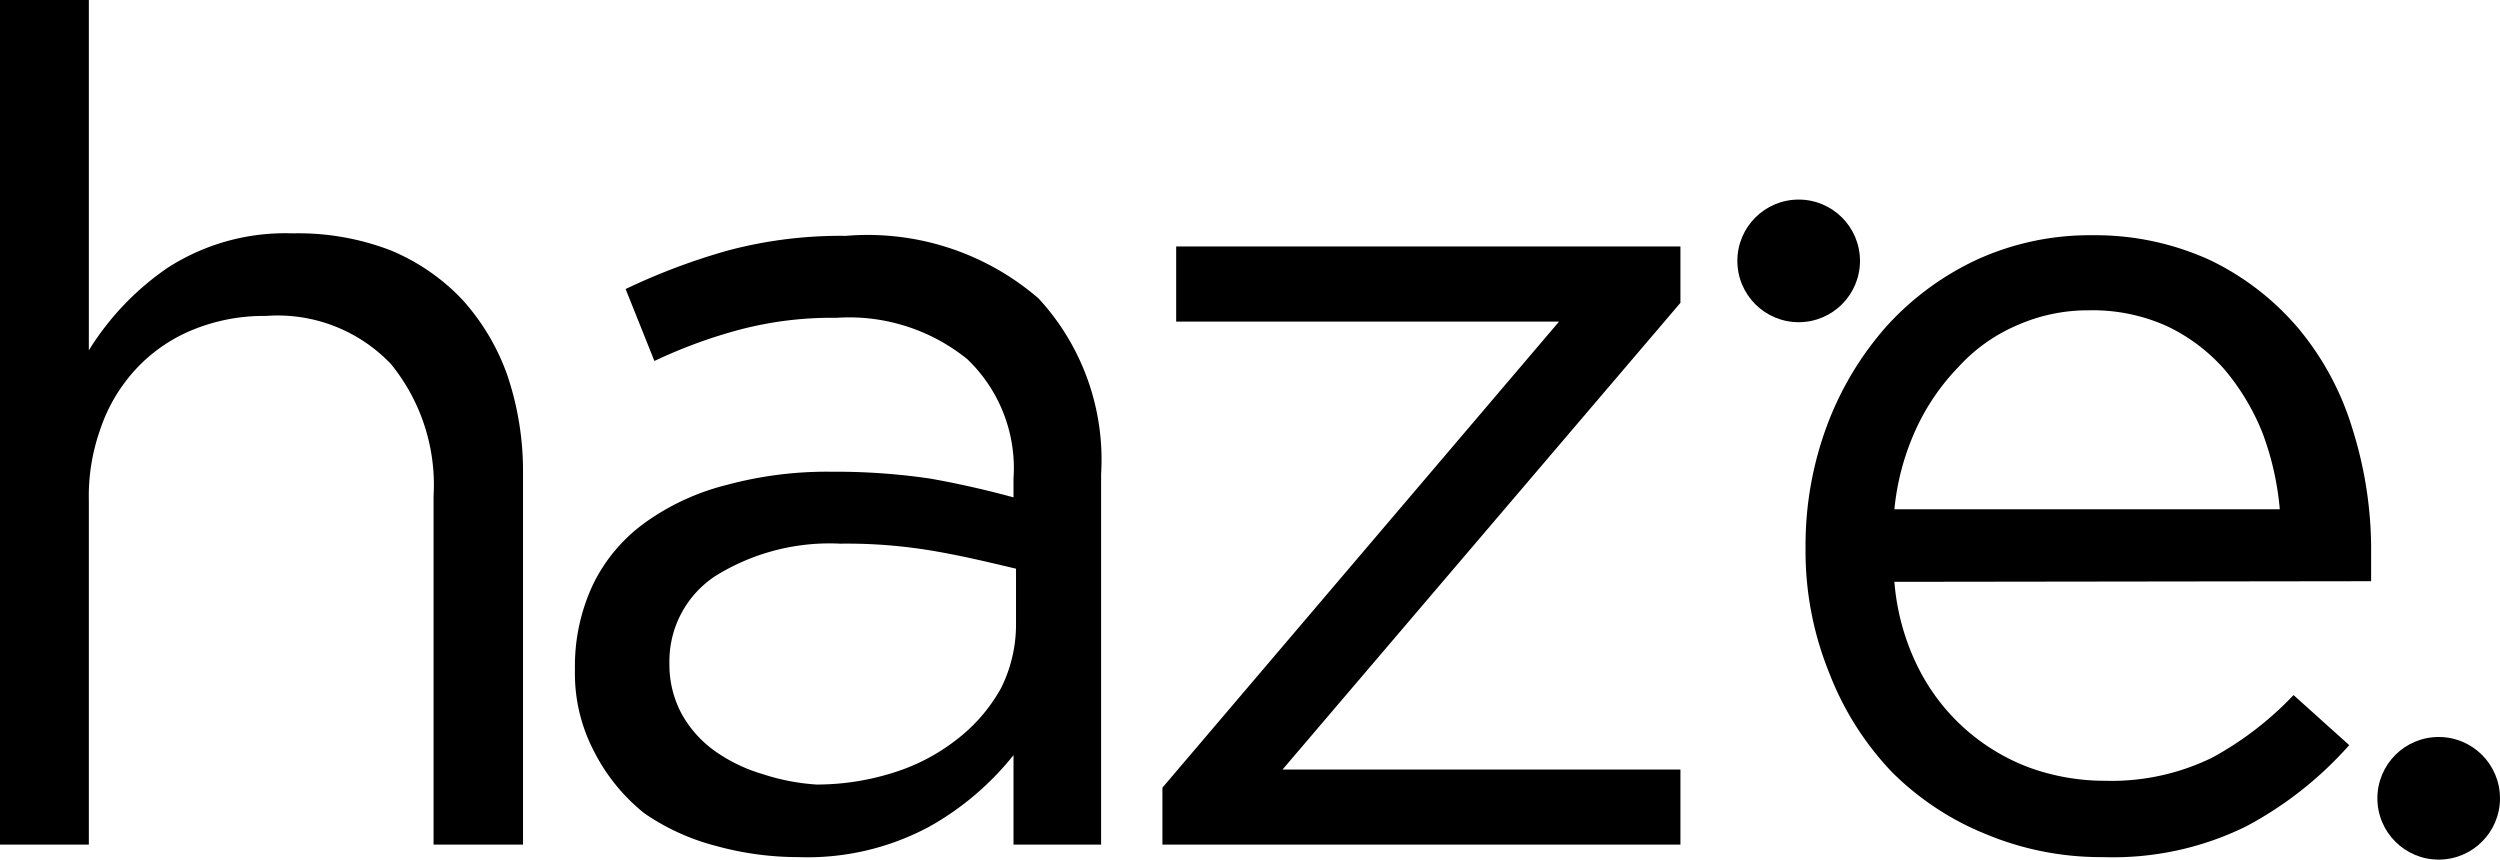 <svg xmlns="http://www.w3.org/2000/svg" viewBox="0 0 39.96 13.75"><defs><style>.cls-1{fill:#000;}</style></defs><g id="Layer_2" data-name="Layer 2"><g id="Layer_1-2" data-name="Layer 1"><path class="cls-1" d="M0,0H1.42V5.6A4.4,4.4,0,0,1,2.68,4.28a3.47,3.47,0,0,1,2-.55A4.11,4.11,0,0,1,6.24,4a3.33,3.33,0,0,1,1.15.79A3.57,3.57,0,0,1,8.11,6a4.8,4.8,0,0,1,.25,1.55V13.5H6.93V7.93a3.06,3.06,0,0,0-.68-2.11,2.5,2.5,0,0,0-2-.77,3,3,0,0,0-1.14.21,2.56,2.56,0,0,0-.91.61,2.66,2.66,0,0,0-.6,1A3.19,3.19,0,0,0,1.42,8V13.5H0Z"/><path class="cls-1" d="M12.76,13.7a4.94,4.94,0,0,1-1.32-.18A3.59,3.59,0,0,1,10.3,13,3,3,0,0,1,9.49,12a2.68,2.68,0,0,1-.3-1.3v0a3.06,3.06,0,0,1,.29-1.36,2.64,2.64,0,0,1,.85-1,3.83,3.83,0,0,1,1.29-.59,6.13,6.13,0,0,1,1.66-.21,10.43,10.43,0,0,1,1.59.11c.45.08.89.18,1.33.3v-.3a2.41,2.41,0,0,0-.74-1.91,3,3,0,0,0-2.09-.66,5.77,5.77,0,0,0-1.55.19,8,8,0,0,0-1.36.5L10,4.62A10.14,10.14,0,0,1,11.65,4a7,7,0,0,1,1.87-.23,4.18,4.18,0,0,1,3.08,1,3.8,3.8,0,0,1,1,2.81V13.5H16.2V12.07a4.59,4.59,0,0,1-1.34,1.14A4.11,4.11,0,0,1,12.76,13.7Zm.29-1.16a4.06,4.06,0,0,0,1.23-.19,3.16,3.16,0,0,0,1-.52A2.66,2.66,0,0,0,16,11a2.27,2.27,0,0,0,.24-1V9.09C15.86,9,15.45,8.9,15,8.82a8.23,8.23,0,0,0-1.57-.13,3.45,3.45,0,0,0-2,.52,1.63,1.63,0,0,0-.73,1.39v0a1.66,1.66,0,0,0,.19.8,1.8,1.8,0,0,0,.53.6,2.56,2.56,0,0,0,.76.37A3.46,3.46,0,0,0,13.05,12.54Z"/><path class="cls-1" d="M18.58,12.59l6.34-7.45H18.8V3.94h8.06v.9L20.5,12.3h6.36v1.2H18.58Z"/><path class="cls-1" d="M30.28,9.3a3.73,3.73,0,0,0,.37,1.35,3.26,3.26,0,0,0,1.79,1.62,3.54,3.54,0,0,0,1.21.21,3.66,3.66,0,0,0,1.71-.37,5.23,5.23,0,0,0,1.3-1l.89.8a5.89,5.89,0,0,1-1.65,1.3,4.82,4.82,0,0,1-2.29.49,4.77,4.77,0,0,1-1.85-.36,4.52,4.52,0,0,1-1.52-1,4.78,4.78,0,0,1-1-1.58,5.17,5.17,0,0,1-.38-2,5.48,5.48,0,0,1,.34-1.95,5.06,5.06,0,0,1,.95-1.59,4.52,4.52,0,0,1,1.45-1.07,4.34,4.34,0,0,1,1.84-.39,4.41,4.41,0,0,1,1.89.4,4.28,4.28,0,0,1,1.4,1.08,4.56,4.56,0,0,1,.87,1.61,6.41,6.41,0,0,1,.3,2V9c0,.08,0,.18,0,.29Zm6.16-1.16a4.59,4.59,0,0,0-.28-1.23,3.71,3.71,0,0,0-.6-1,2.85,2.85,0,0,0-.93-.7,2.89,2.89,0,0,0-1.24-.25,2.79,2.79,0,0,0-1.15.24,2.7,2.7,0,0,0-.94.67,3.56,3.56,0,0,0-.68,1,4,4,0,0,0-.34,1.27Z"/><circle class="cls-1" cx="28.75" cy="4.17" r="0.98"/><circle class="cls-1" cx="38.98" cy="12.76" r="0.98"/></g></g></svg>
